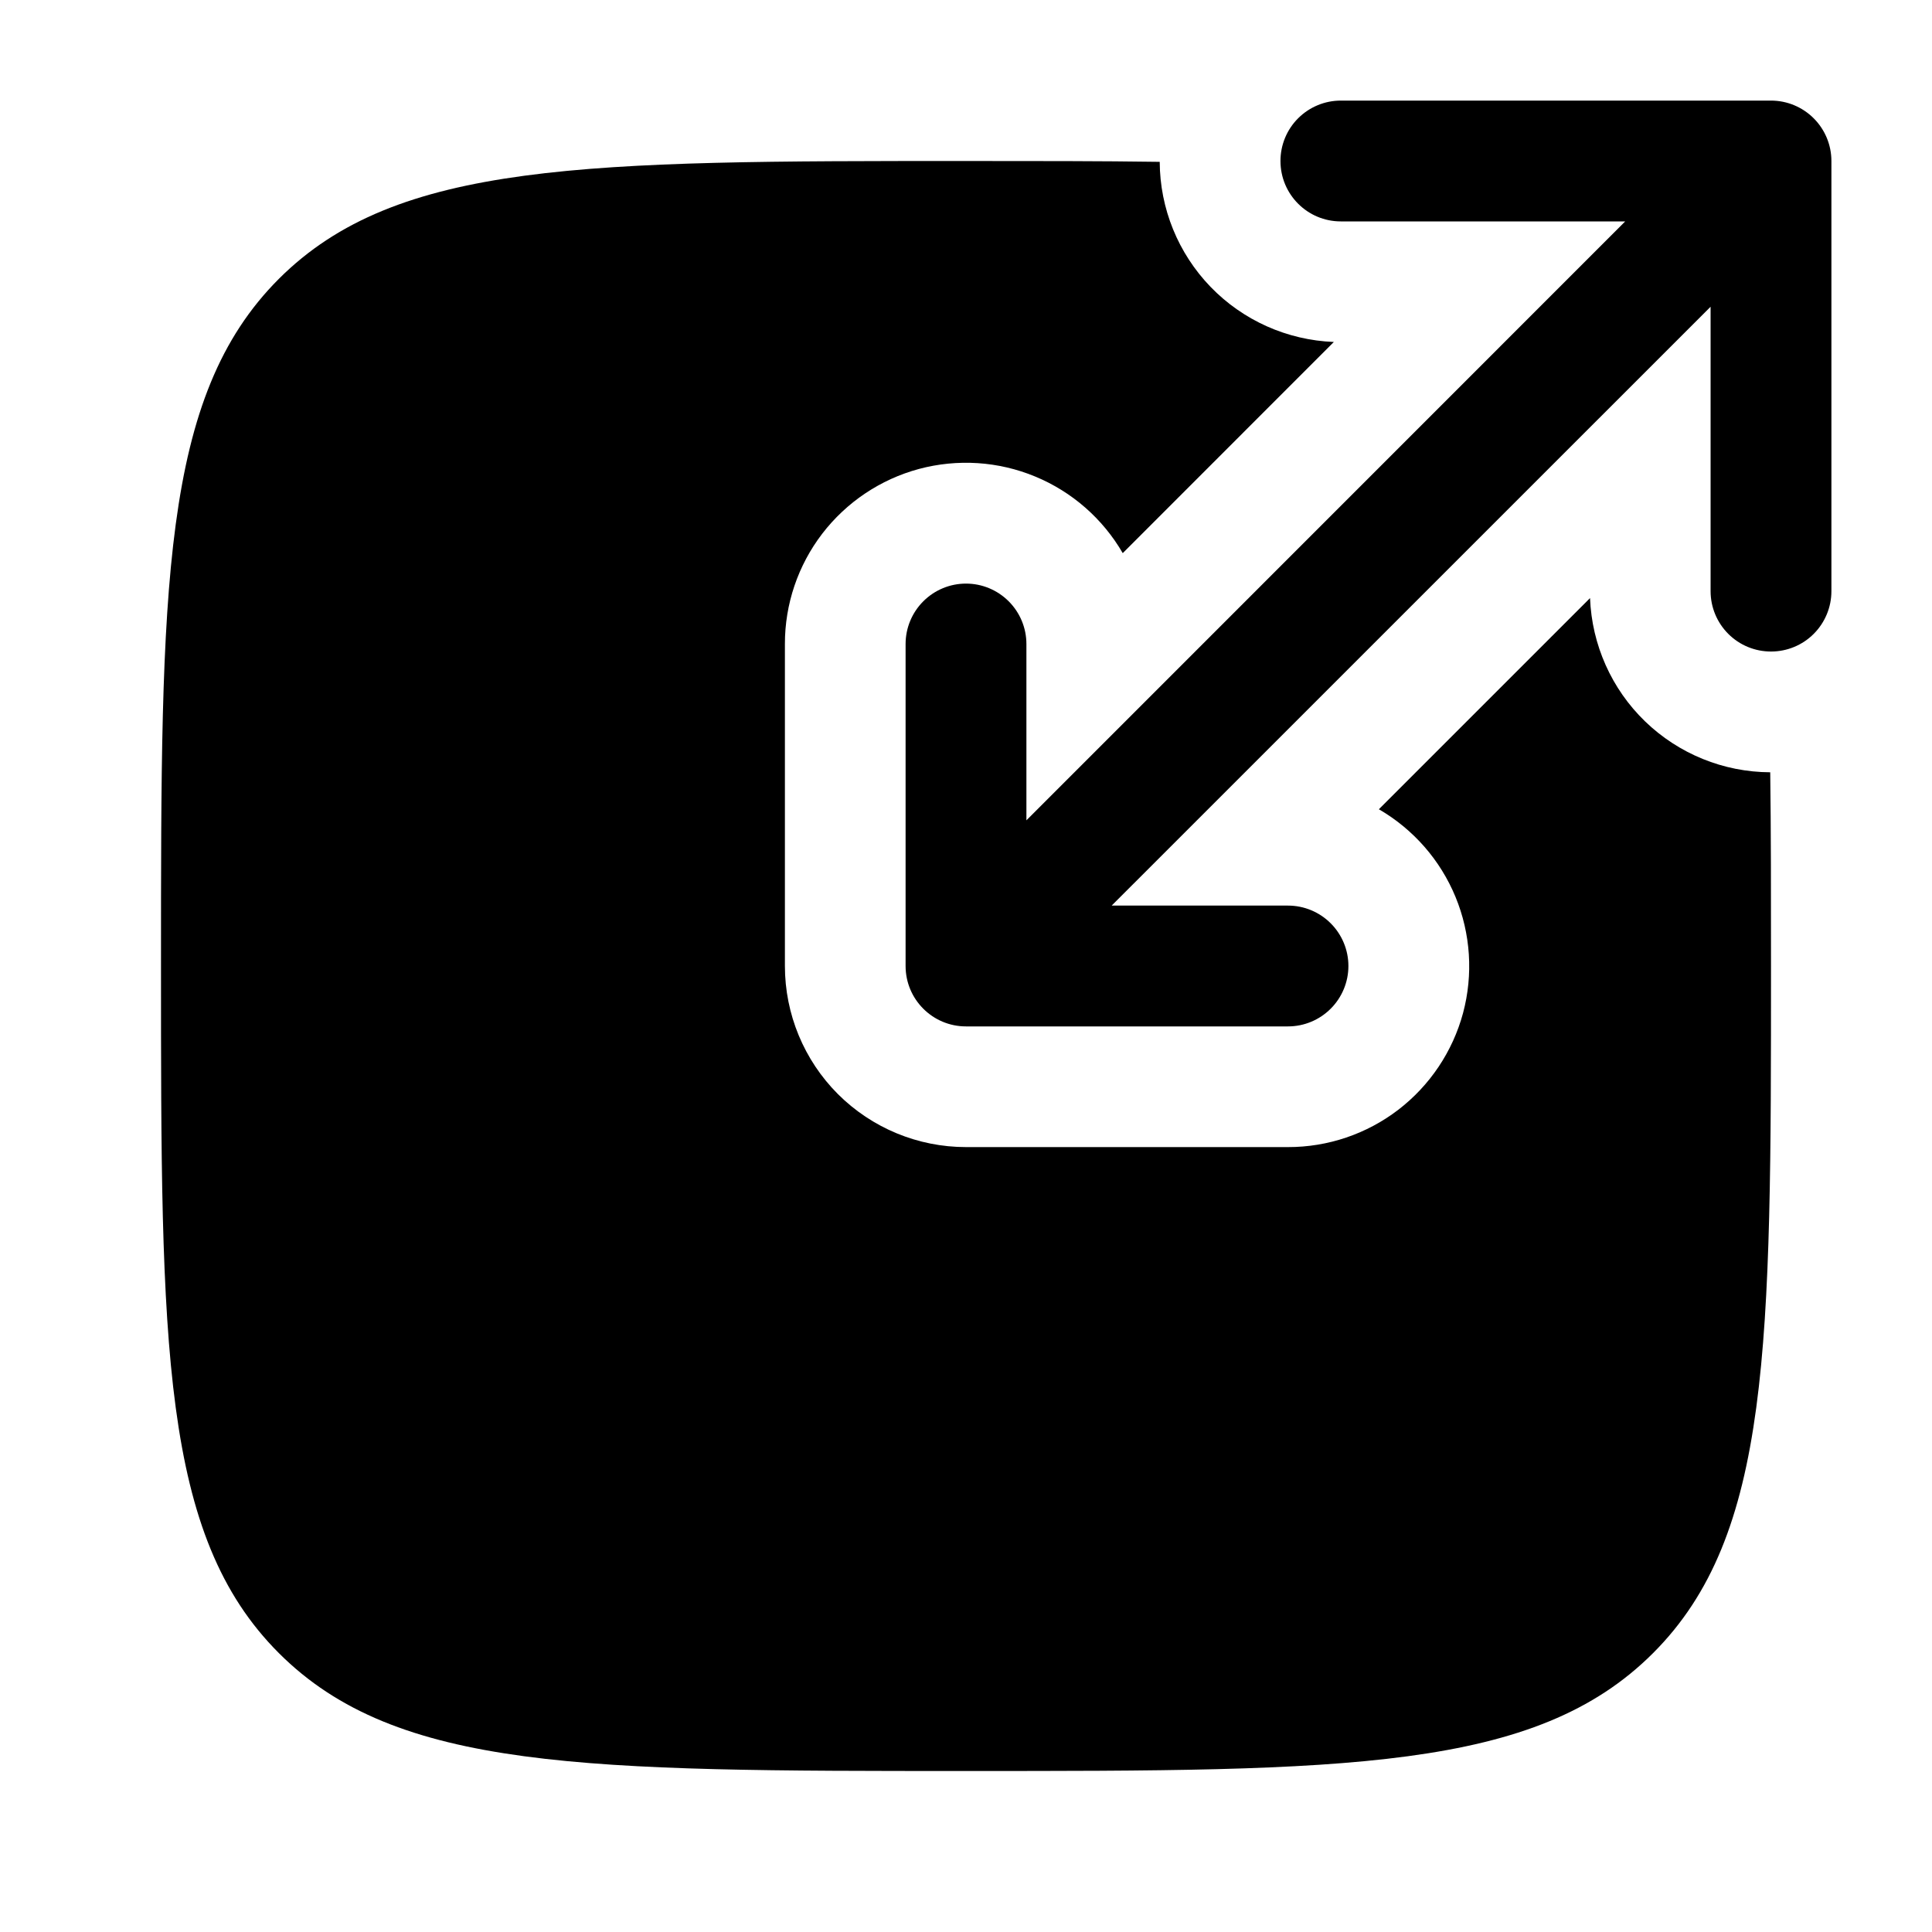<?xml version="1.0" encoding="UTF-8"?> <svg xmlns="http://www.w3.org/2000/svg" width="30" height="30" viewBox="0 0 30 30" fill="none"><path d="M19.883 2.5C19.883 3.018 20.302 3.438 20.82 3.438H25.236L15.938 12.738V10C15.938 9.751 15.839 9.513 15.663 9.337C15.487 9.161 15.249 9.062 15 9.062C14.751 9.062 14.513 9.161 14.337 9.337C14.161 9.513 14.062 9.751 14.062 10V15C14.062 15.518 14.482 15.938 15 15.938H20C20.249 15.938 20.487 15.839 20.663 15.663C20.839 15.487 20.938 15.249 20.938 15C20.938 14.751 20.839 14.513 20.663 14.337C20.487 14.161 20.249 14.062 20 14.062H17.262L26.562 4.763V9.18C26.562 9.429 26.661 9.667 26.837 9.843C27.013 10.019 27.251 10.117 27.5 10.117C27.749 10.117 27.987 10.019 28.163 9.843C28.339 9.667 28.438 9.429 28.438 9.18V2.5C28.438 2.251 28.339 2.013 28.163 1.837C27.987 1.661 27.749 1.562 27.5 1.562H20.82C20.571 1.562 20.333 1.661 20.157 1.837C19.981 2.013 19.883 2.251 19.883 2.5Z" fill="black"></path><path d="M24.69 9.287C24.718 10.012 25.024 10.698 25.545 11.202C26.067 11.706 26.762 11.989 27.488 11.992C27.5 12.9 27.5 13.899 27.5 15C27.5 20.892 27.5 23.839 25.669 25.669C23.84 27.5 20.892 27.5 15 27.5C9.107 27.5 6.161 27.5 4.33 25.669C2.5 23.84 2.5 20.892 2.5 15C2.5 9.107 2.5 6.161 4.33 4.33C6.162 2.5 9.107 2.5 15 2.5C16.101 2.5 17.1 2.5 18.008 2.513C18.011 3.238 18.294 3.933 18.798 4.455C19.302 4.976 19.988 5.282 20.712 5.31L17.434 8.589C17.123 8.053 16.645 7.635 16.073 7.399C15.501 7.162 14.867 7.122 14.269 7.282C13.672 7.443 13.144 7.797 12.767 8.288C12.391 8.779 12.187 9.381 12.188 10V15C12.188 15.746 12.484 16.461 13.011 16.989C13.539 17.516 14.254 17.812 15 17.812H20C20.619 17.813 21.221 17.609 21.712 17.233C22.203 16.856 22.557 16.328 22.718 15.731C22.878 15.133 22.837 14.499 22.601 13.927C22.365 13.355 21.947 12.877 21.411 12.566L24.69 9.287Z" fill="black"></path></svg> 